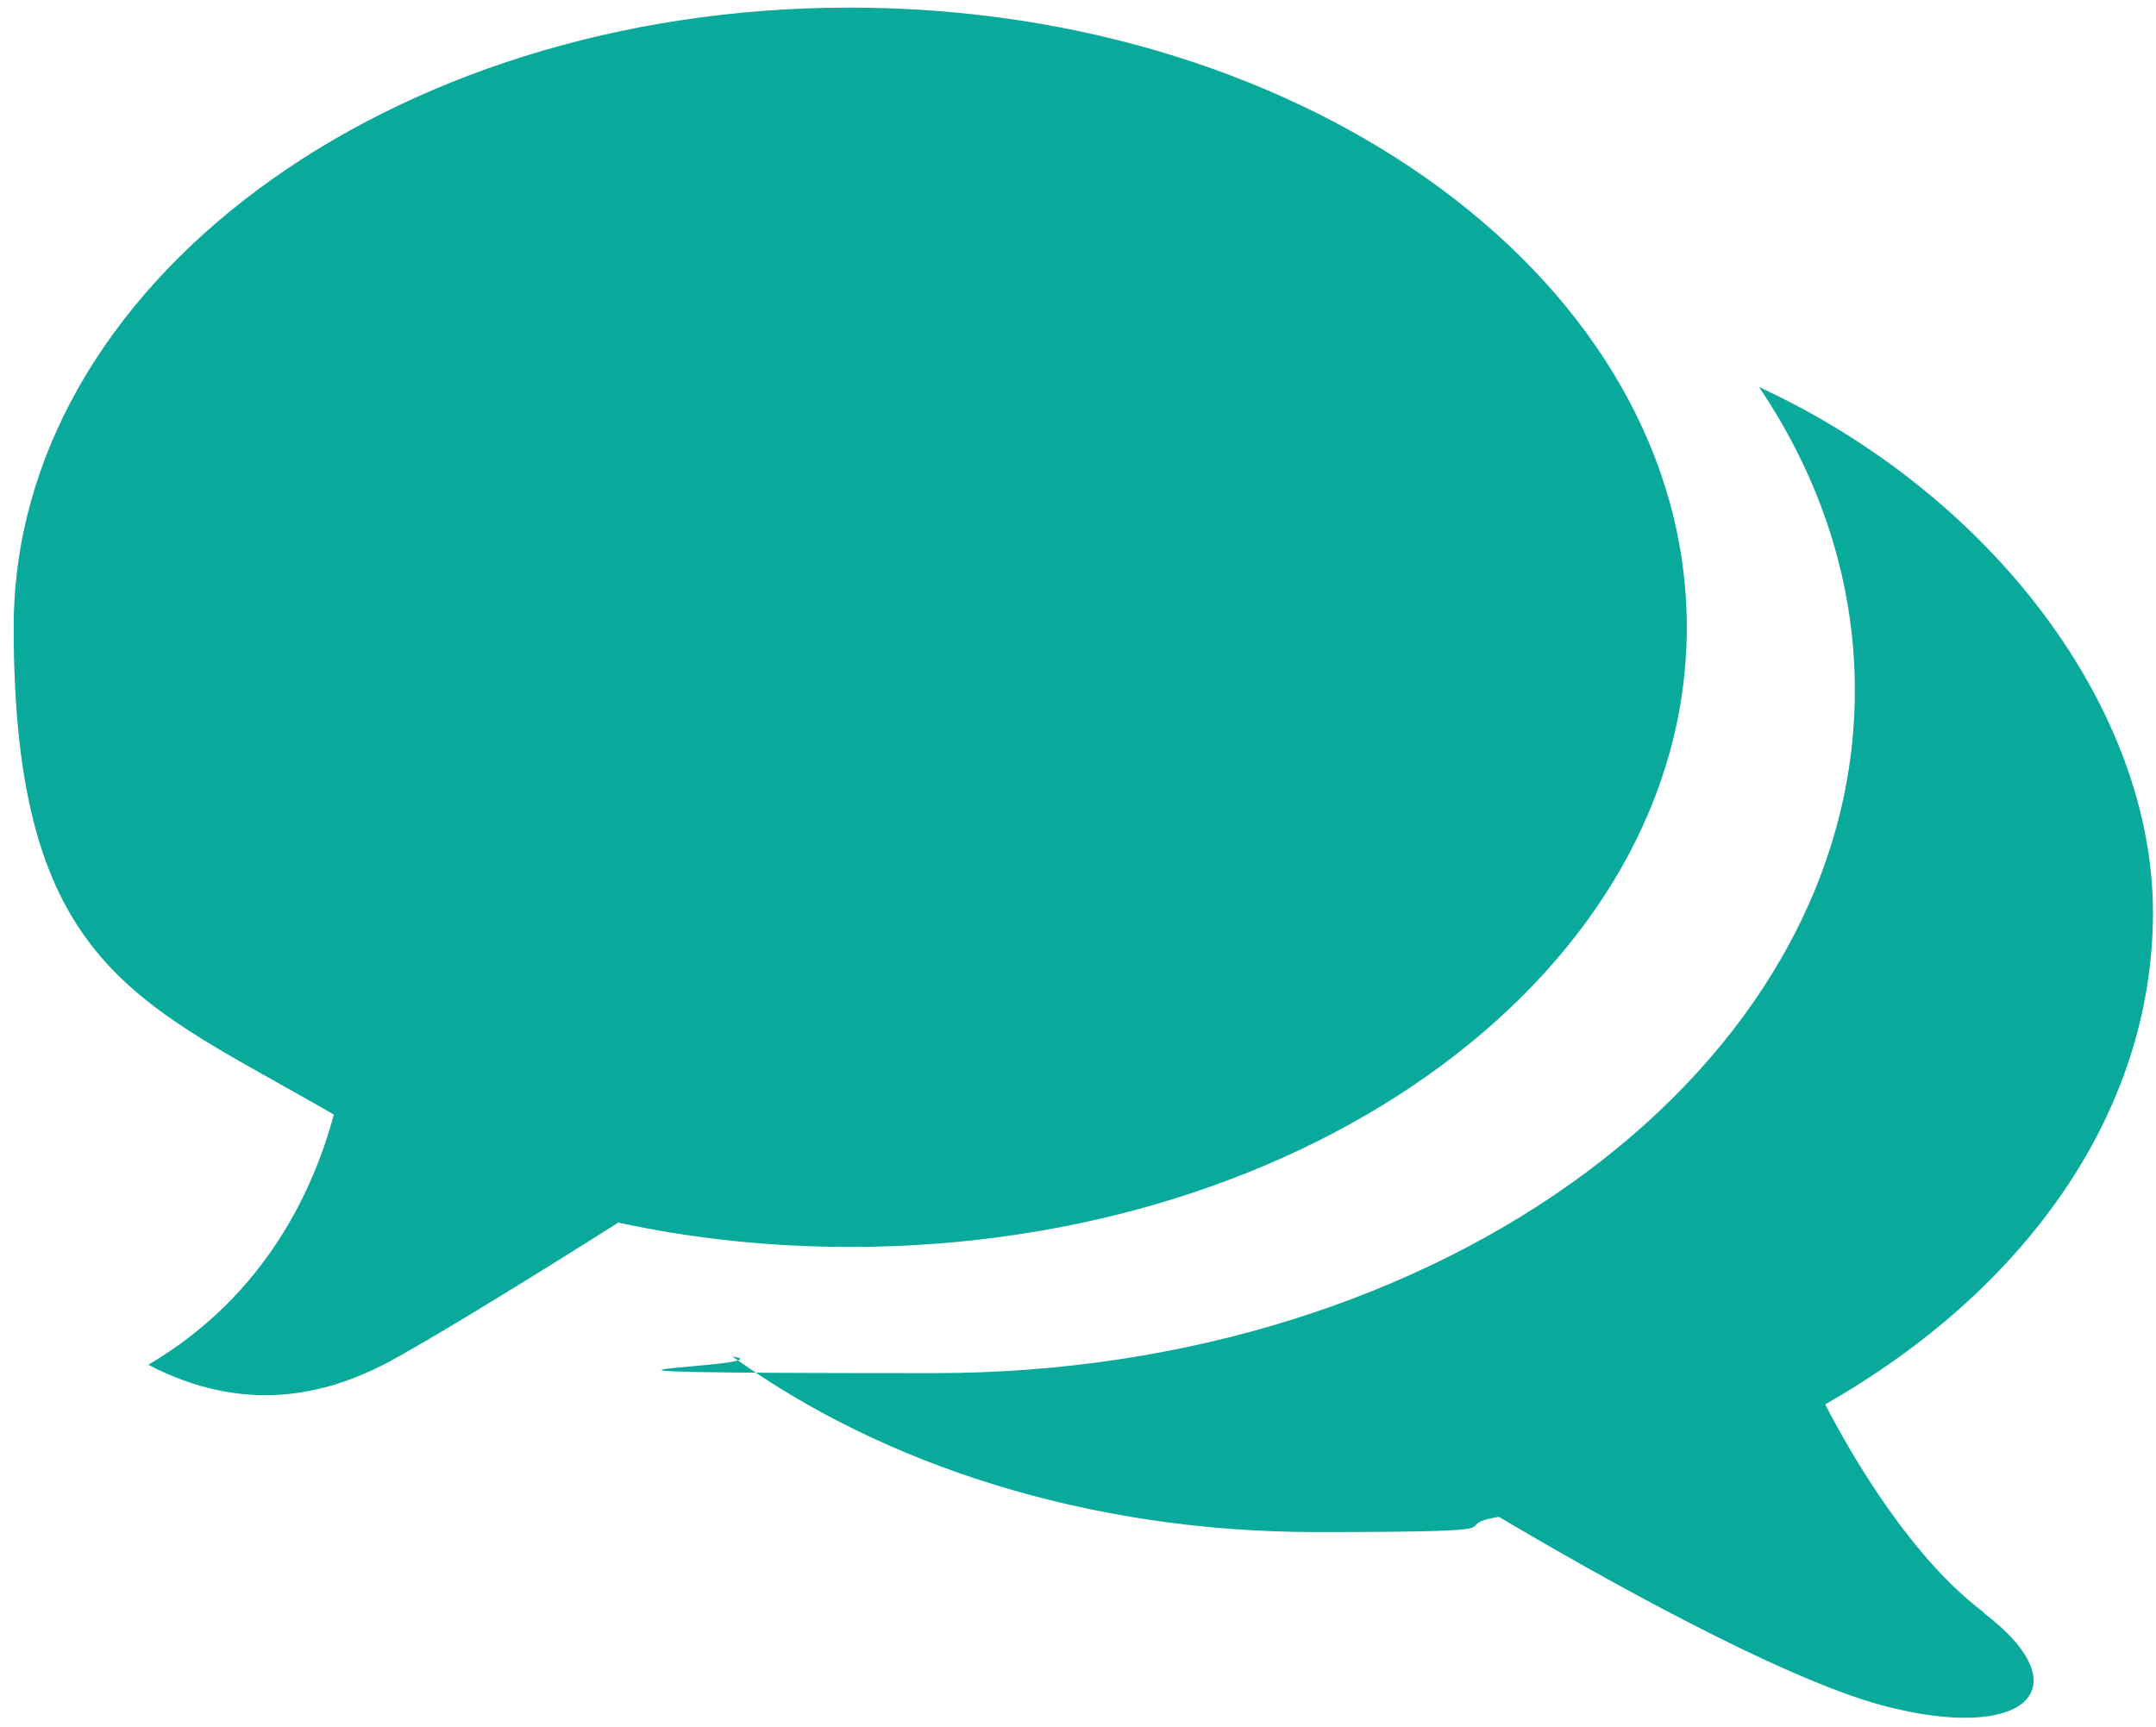 <?xml version="1.0" encoding="UTF-8"?>
<svg xmlns="http://www.w3.org/2000/svg" version="1.1" viewBox="0 0 283.5 227.1">
  <defs>
    <style>
      .cls-1 {
        fill: #09a99c;
      }
    </style>
  </defs>
  <!-- Generator: Adobe Illustrator 28.7.1, SVG Export Plug-In . SVG Version: 1.2.0 Build 142)  -->
  <g>
    <g id="Calque_1">
      <g id="Calque_1-2" data-name="Calque_1">
        <path class="cls-1" d="M111.7,1C51,1,1.8,37.5,1.8,82.5s16.5,49.2,42.1,64.1c-2.6,9.6-8.8,23.7-24.4,32.9,12.7,6.6,23.2,3.9,30.9,0,5.1-2.6,20.8-12.3,30.9-18.7,9.7,2.1,19.9,3.2,30.5,3.2,60.7,0,110-36.5,110-81.5S172.5,1,111.7,1Z"/>
        <path class="cls-1" d="M260.9,212.1c-9.5-7.1-17.3-20.4-20.9-27.4,26.2-14.9,43.1-38.3,43.1-64.7s-20.7-54.7-51.8-69.1c8.1,12,12.6,25.6,12.6,39.9,0,49.6-54.2,89.8-121.1,89.8s-17.9-.8-26.5-2.2c19.8,14.3,46.9,23.1,76.7,23.1s16.4-.7,24.1-2c12.3,7.3,36.7,21.1,50.4,24.8,18.8,5,26.5-2.2,13.3-12.2h.1Z"/>
      </g>
    </g>
  </g>
</svg>